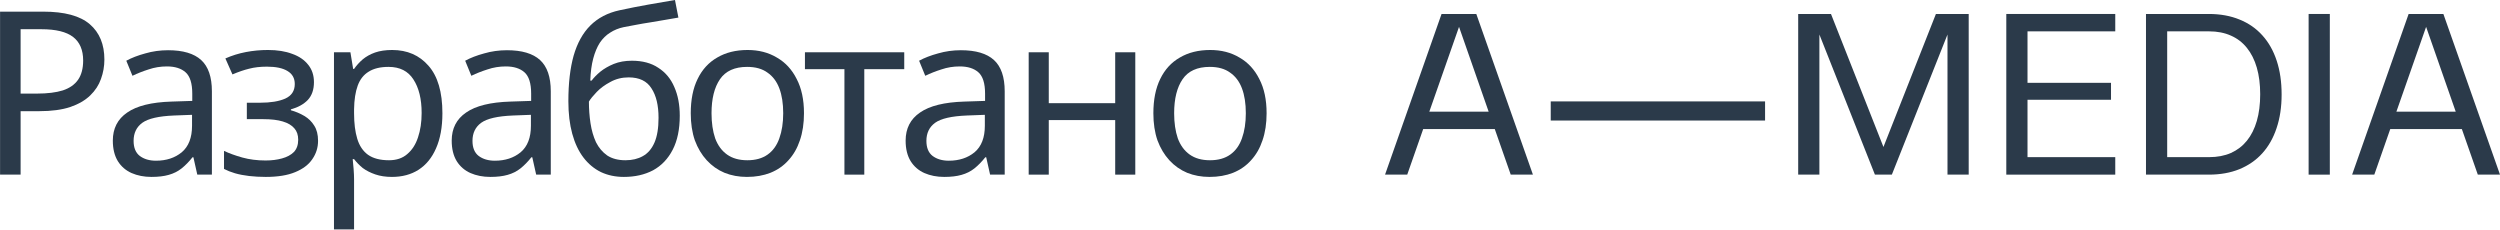<?xml version="1.0" encoding="UTF-8"?> <svg xmlns="http://www.w3.org/2000/svg" width="1805" height="166" viewBox="0 0 1805 166" fill="none"><path d="M1000 126.085L1040.8 10.085H1065.89L1106.77 126.085H1090.75L1079.23 93.178H1027.54L1016.02 126.085H1000ZM1074.81 80.632L1053.42 19.396L1031.96 80.632H1074.81Z" fill="#2B3A4A"></path><path d="M1119.63 73.214H1274.38V87.023H1119.63V73.214Z" fill="#2B3A4A"></path><path d="M1298.29 10.085H1321.97L1359.85 106.12L1397.73 10.085H1421.4V126.085H1406.09V24.92L1365.92 126.085H1353.69L1313.6 24.92V126.085H1298.29V10.085Z" fill="#2B3A4A"></path><path d="M1448.55 10.085H1527.22V22.632H1463.86V59.799H1524.15V72.03H1463.86V113.459H1527.22V126.085H1448.55V10.085Z" fill="#2B3A4A"></path><path d="M1549.4 10.085H1594.77C1603.03 10.085 1610.42 11.426 1616.95 14.109C1623.47 16.739 1628.97 20.554 1633.44 25.551C1637.97 30.549 1641.41 36.651 1643.78 43.859C1646.15 51.014 1647.33 59.141 1647.33 68.243C1647.33 77.238 1646.12 85.314 1643.7 92.468C1641.33 99.623 1637.89 105.699 1633.36 110.697C1628.89 115.642 1623.39 119.456 1616.87 122.139C1610.4 124.769 1603.03 126.085 1594.77 126.085H1549.4V10.085ZM1594.93 113.459C1600.88 113.459 1606.14 112.459 1610.71 110.46C1615.29 108.408 1619.13 105.462 1622.24 101.622C1625.39 97.729 1627.79 92.968 1629.42 87.339C1631.05 81.71 1631.86 75.292 1631.86 68.085C1631.86 60.877 1631.05 54.459 1629.42 48.83C1627.79 43.201 1625.39 38.44 1622.24 34.547C1619.13 30.654 1615.29 27.708 1610.71 25.709C1606.14 23.657 1600.88 22.632 1594.93 22.632H1564.71V113.459H1594.93Z" fill="#2B3A4A"></path><path d="M1666.82 10.085H1682.13V126.085H1666.82V10.085Z" fill="#2B3A4A"></path><path d="M1698.23 126.085L1739.03 10.085H1764.12L1805 126.085H1788.98L1777.46 93.178H1725.77L1714.25 126.085H1698.23ZM1773.04 80.632L1751.65 19.396L1730.19 80.632H1773.04Z" fill="#2B3A4A"></path><path d="M31.196 8.406C46.579 8.406 57.786 11.427 64.819 17.471C71.851 23.514 75.367 32.029 75.367 43.017C75.367 47.852 74.543 52.522 72.895 57.026C71.356 61.422 68.774 65.377 65.148 68.893C61.522 72.409 56.688 75.211 50.644 77.299C44.601 79.277 37.184 80.266 28.394 80.266H14.879V126.085H0.046V8.406H31.196ZM29.877 21.096H14.879V67.575H26.746C34.218 67.575 40.426 66.806 45.37 65.267C50.315 63.619 53.996 61.037 56.413 57.521C58.83 54.005 60.039 49.39 60.039 43.676C60.039 36.095 57.622 30.436 52.787 26.7C47.952 22.964 40.316 21.096 29.877 21.096Z" fill="#2B3A4A"></path><path d="M121.345 36.26C132.113 36.26 140.08 38.622 145.244 43.347C150.408 48.072 152.99 55.598 152.99 65.927V126.085H142.442L139.64 113.559H138.981C136.454 116.745 133.817 119.437 131.07 121.635C128.433 123.722 125.356 125.261 121.84 126.249C118.434 127.238 114.258 127.733 109.314 127.733C104.04 127.733 99.26 126.799 94.975 124.931C90.799 123.063 87.503 120.206 85.086 116.36C82.668 112.405 81.46 107.46 81.46 101.527C81.46 92.737 84.921 85.979 91.843 81.255C98.766 76.42 109.424 73.783 123.818 73.343L138.816 72.849V67.575C138.816 60.213 137.223 55.104 134.036 52.247C130.85 49.39 126.345 47.962 120.521 47.962C115.907 47.962 111.511 48.676 107.336 50.104C103.161 51.423 99.26 52.961 95.634 54.719L91.184 43.841C95.03 41.754 99.59 39.995 104.864 38.567C110.138 37.029 115.632 36.26 121.345 36.26ZM125.631 83.397C114.643 83.837 107.006 85.595 102.721 88.671C98.546 91.748 96.458 96.088 96.458 101.692C96.458 106.636 97.942 110.262 100.908 112.57C103.985 114.877 107.885 116.031 112.61 116.031C120.082 116.031 126.29 113.998 131.234 109.933C136.179 105.757 138.651 99.384 138.651 90.814V82.903L125.631 83.397Z" fill="#2B3A4A"></path><path d="M193.543 36.095C200.245 36.095 206.069 37.029 211.013 38.897C215.958 40.655 219.804 43.292 222.551 46.808C225.297 50.214 226.671 54.389 226.671 59.334C226.671 64.718 225.188 69.003 222.221 72.19C219.254 75.266 215.189 77.519 210.024 78.947V79.606C213.541 80.595 216.782 81.969 219.749 83.727C222.715 85.485 225.078 87.792 226.836 90.649C228.704 93.506 229.638 97.187 229.638 101.692C229.638 106.526 228.264 110.922 225.517 114.877C222.88 118.833 218.76 121.964 213.156 124.272C207.662 126.579 200.575 127.733 191.895 127.733C187.719 127.733 183.709 127.513 179.863 127.074C176.127 126.634 172.721 125.975 169.644 125.096C166.678 124.217 164.041 123.173 161.733 121.964V108.944C165.469 110.702 169.864 112.295 174.919 113.723C180.083 115.152 185.687 115.866 191.73 115.866C196.125 115.866 200.081 115.372 203.597 114.383C207.223 113.394 210.079 111.855 212.167 109.768C214.255 107.57 215.299 104.604 215.299 100.868C215.299 97.462 214.365 94.715 212.497 92.627C210.629 90.429 207.827 88.781 204.091 87.682C200.465 86.584 195.795 86.034 190.082 86.034H178.215V74.167H187.774C195.356 74.167 201.399 73.178 205.904 71.201C210.519 69.113 212.826 65.597 212.826 60.653C212.826 56.477 211.068 53.346 207.552 51.258C204.146 49.17 199.202 48.126 192.719 48.126C187.884 48.126 183.599 48.621 179.863 49.61C176.237 50.489 172.227 51.862 167.831 53.73L162.722 42.193C167.447 40.105 172.391 38.567 177.556 37.578C182.72 36.589 188.049 36.095 193.543 36.095Z" fill="#2B3A4A"></path><path d="M283.159 36.095C294.037 36.095 302.772 39.886 309.365 47.467C316.068 55.049 319.419 66.476 319.419 81.749C319.419 91.748 317.881 100.208 314.804 107.131C311.837 113.943 307.607 119.107 302.113 122.624C296.729 126.03 290.356 127.733 282.994 127.733C278.489 127.733 274.479 127.128 270.963 125.92C267.447 124.711 264.425 123.173 261.898 121.305C259.481 119.327 257.393 117.185 255.635 114.877H254.646C254.866 116.745 255.085 119.107 255.305 121.964C255.525 124.821 255.635 127.293 255.635 129.381V165.641H241.131V37.743H252.998L254.976 49.775H255.635C257.393 47.247 259.481 44.94 261.898 42.852C264.425 40.765 267.392 39.117 270.798 37.908C274.314 36.699 278.435 36.095 283.159 36.095ZM280.522 48.291C274.589 48.291 269.809 49.445 266.183 51.752C262.557 53.95 259.92 57.301 258.272 61.806C256.624 66.311 255.745 72.025 255.635 78.947V81.749C255.635 89.001 256.404 95.154 257.942 100.208C259.481 105.263 262.063 109.109 265.689 111.746C269.425 114.383 274.479 115.701 280.852 115.701C286.236 115.701 290.631 114.218 294.037 111.251C297.553 108.284 300.135 104.274 301.784 99.22C303.542 94.055 304.421 88.177 304.421 81.584C304.421 71.475 302.443 63.399 298.487 57.356C294.641 51.313 288.653 48.291 280.522 48.291Z" fill="#2B3A4A"></path><path d="M366.018 36.26C376.786 36.26 384.752 38.622 389.917 43.347C395.081 48.072 397.663 55.598 397.663 65.927V126.085H387.115L384.313 113.559H383.654C381.126 116.745 378.489 119.437 375.742 121.635C373.105 123.722 370.029 125.261 366.513 126.249C363.106 127.238 358.931 127.733 353.987 127.733C348.712 127.733 343.933 126.799 339.648 124.931C335.472 123.063 332.176 120.206 329.759 116.36C327.341 112.405 326.133 107.46 326.133 101.527C326.133 92.737 329.594 85.979 336.516 81.255C343.438 76.42 354.096 73.783 368.49 73.343L383.489 72.849V67.575C383.489 60.213 381.895 55.104 378.709 52.247C375.523 49.39 371.018 47.962 365.194 47.962C360.579 47.962 356.184 48.676 352.009 50.104C347.833 51.423 343.933 52.961 340.307 54.719L335.857 43.841C339.702 41.754 344.262 39.995 349.536 38.567C354.811 37.029 360.305 36.26 366.018 36.26ZM370.303 83.397C359.316 83.837 351.679 85.595 347.394 88.671C343.219 91.748 341.131 96.088 341.131 101.692C341.131 106.636 342.614 110.262 345.581 112.57C348.657 114.877 352.558 116.031 357.283 116.031C364.755 116.031 370.963 113.998 375.907 109.933C380.852 105.757 383.324 99.384 383.324 90.814V82.903L370.303 83.397Z" fill="#2B3A4A"></path><path d="M410.362 73.014C410.362 60.158 411.625 49.225 414.152 40.215C416.789 31.095 420.8 23.843 426.184 18.459C431.678 12.966 438.71 9.285 447.28 7.417C454.423 5.878 461.4 4.505 468.212 3.296C475.025 2.088 481.398 0.989 487.331 0L489.803 12.691C486.946 13.13 483.76 13.68 480.244 14.339C476.728 14.888 473.157 15.493 469.531 16.152C465.905 16.701 462.389 17.306 458.982 17.965C455.686 18.514 452.774 19.064 450.247 19.613C446.621 20.382 443.38 21.701 440.523 23.569C437.666 25.327 435.194 27.744 433.106 30.821C431.128 33.897 429.535 37.688 428.327 42.193C427.118 46.698 426.404 52.027 426.184 58.18H427.173C428.711 56.093 430.799 53.95 433.436 51.752C436.183 49.555 439.424 47.687 443.16 46.149C447.006 44.61 451.346 43.841 456.181 43.841C463.872 43.841 470.245 45.544 475.299 48.95C480.464 52.247 484.309 56.862 486.836 62.795C489.473 68.728 490.792 75.651 490.792 83.562C490.792 93.341 489.089 101.527 485.683 108.12C482.277 114.712 477.552 119.657 471.509 122.953C465.465 126.14 458.433 127.733 450.412 127.733C444.369 127.733 438.875 126.579 433.93 124.272C428.986 121.854 424.756 118.338 421.239 113.723C417.723 109.109 415.031 103.395 413.163 96.582C411.296 89.77 410.362 81.914 410.362 73.014ZM451.566 115.701C456.4 115.701 460.576 114.712 464.092 112.735C467.718 110.757 470.52 107.515 472.497 103.01C474.475 98.505 475.464 92.517 475.464 85.045C475.464 76.035 473.761 68.948 470.355 63.784C467.058 58.51 461.565 55.873 453.873 55.873C449.039 55.873 444.643 56.972 440.688 59.169C436.732 61.257 433.436 63.674 430.799 66.421C428.162 69.168 426.294 71.475 425.195 73.343C425.195 78.727 425.58 83.947 426.349 89.001C427.118 94.055 428.436 98.615 430.304 102.681C432.282 106.636 434.974 109.823 438.38 112.24C441.896 114.547 446.292 115.701 451.566 115.701Z" fill="#2B3A4A"></path><path d="M580.474 81.749C580.474 89.111 579.485 95.648 577.507 101.362C575.639 106.966 572.893 111.746 569.267 115.701C565.751 119.657 561.41 122.678 556.246 124.766C551.192 126.744 545.533 127.733 539.27 127.733C533.446 127.733 528.062 126.744 523.118 124.766C518.173 122.678 513.888 119.657 510.262 115.701C506.636 111.746 503.779 106.966 501.692 101.362C499.714 95.648 498.725 89.111 498.725 81.749C498.725 71.97 500.373 63.729 503.67 57.026C506.966 50.214 511.691 45.05 517.844 41.534C523.997 37.908 531.304 36.095 539.764 36.095C547.785 36.095 554.818 37.908 560.861 41.534C567.014 45.05 571.794 50.214 575.2 57.026C578.716 63.729 580.474 71.97 580.474 81.749ZM513.723 81.749C513.723 88.671 514.602 94.715 516.36 99.879C518.228 104.933 521.085 108.834 524.931 111.581C528.777 114.328 533.666 115.701 539.6 115.701C545.533 115.701 550.423 114.328 554.268 111.581C558.114 108.834 560.916 104.933 562.674 99.879C564.542 94.715 565.476 88.671 565.476 81.749C565.476 74.717 564.542 68.728 562.674 63.784C560.806 58.84 557.949 55.049 554.103 52.412C550.368 49.665 545.478 48.291 539.435 48.291C530.425 48.291 523.887 51.258 519.822 57.191C515.756 63.125 513.723 71.311 513.723 81.749Z" fill="#2B3A4A"></path><path d="M652.862 49.939H624.019V126.085H609.68V49.939H581.167V37.743H652.862V49.939Z" fill="#2B3A4A"></path><path d="M693.751 36.26C704.519 36.26 712.485 38.622 717.649 43.347C722.813 48.072 725.396 55.598 725.396 65.927V126.085H714.847L712.045 113.559H711.386C708.859 116.745 706.222 119.437 703.475 121.635C700.838 123.722 697.761 125.261 694.245 126.249C690.839 127.238 686.664 127.733 681.719 127.733C676.445 127.733 671.665 126.799 667.38 124.931C663.205 123.063 659.908 120.206 657.491 116.36C655.074 112.405 653.865 107.46 653.865 101.527C653.865 92.737 657.326 85.979 664.249 81.255C671.171 76.42 681.829 73.783 696.223 73.343L711.221 72.849V67.575C711.221 60.213 709.628 55.104 706.442 52.247C703.255 49.39 698.75 47.962 692.927 47.962C688.312 47.962 683.917 48.676 679.741 50.104C675.566 51.423 671.665 52.961 668.039 54.719L663.589 43.841C667.435 41.754 671.995 39.995 677.269 38.567C682.543 37.029 688.037 36.26 693.751 36.26ZM698.036 83.397C687.048 83.837 679.412 85.595 675.126 88.671C670.951 91.748 668.863 96.088 668.863 101.692C668.863 106.636 670.347 110.262 673.313 112.57C676.39 114.877 680.291 116.031 685.015 116.031C692.487 116.031 698.695 113.998 703.64 109.933C708.584 105.757 711.056 99.384 711.056 90.814V82.903L698.036 83.397Z" fill="#2B3A4A"></path><path d="M757.213 37.743V74.497H805.174V37.743H819.678V126.085H805.174V86.694H757.213V126.085H742.709V37.743H757.213Z" fill="#2B3A4A"></path><path d="M914.484 81.749C914.484 89.111 913.495 95.648 911.517 101.362C909.649 106.966 906.902 111.746 903.276 115.701C899.76 119.657 895.42 122.678 890.256 124.766C885.201 126.744 879.543 127.733 873.28 127.733C867.456 127.733 862.072 126.744 857.128 124.766C852.183 122.678 847.898 119.657 844.272 115.701C840.646 111.746 837.789 106.966 835.702 101.362C833.724 95.648 832.735 89.111 832.735 81.749C832.735 71.97 834.383 63.729 837.679 57.026C840.976 50.214 845.7 45.05 851.854 41.534C858.007 37.908 865.314 36.095 873.774 36.095C881.795 36.095 888.827 37.908 894.871 41.534C901.024 45.05 905.804 50.214 909.21 57.026C912.726 63.729 914.484 71.97 914.484 81.749ZM847.733 81.749C847.733 88.671 848.612 94.715 850.37 99.879C852.238 104.933 855.095 108.834 858.941 111.581C862.786 114.328 867.676 115.701 873.609 115.701C879.543 115.701 884.432 114.328 888.278 111.581C892.124 108.834 894.926 104.933 896.684 99.879C898.552 94.715 899.486 88.671 899.486 81.749C899.486 74.717 898.552 68.728 896.684 63.784C894.816 58.84 891.959 55.049 888.113 52.412C884.377 49.665 879.488 48.291 873.445 48.291C864.435 48.291 857.897 51.258 853.831 57.191C849.766 63.125 847.733 71.311 847.733 81.749Z" fill="#2B3A4A"></path></svg> 